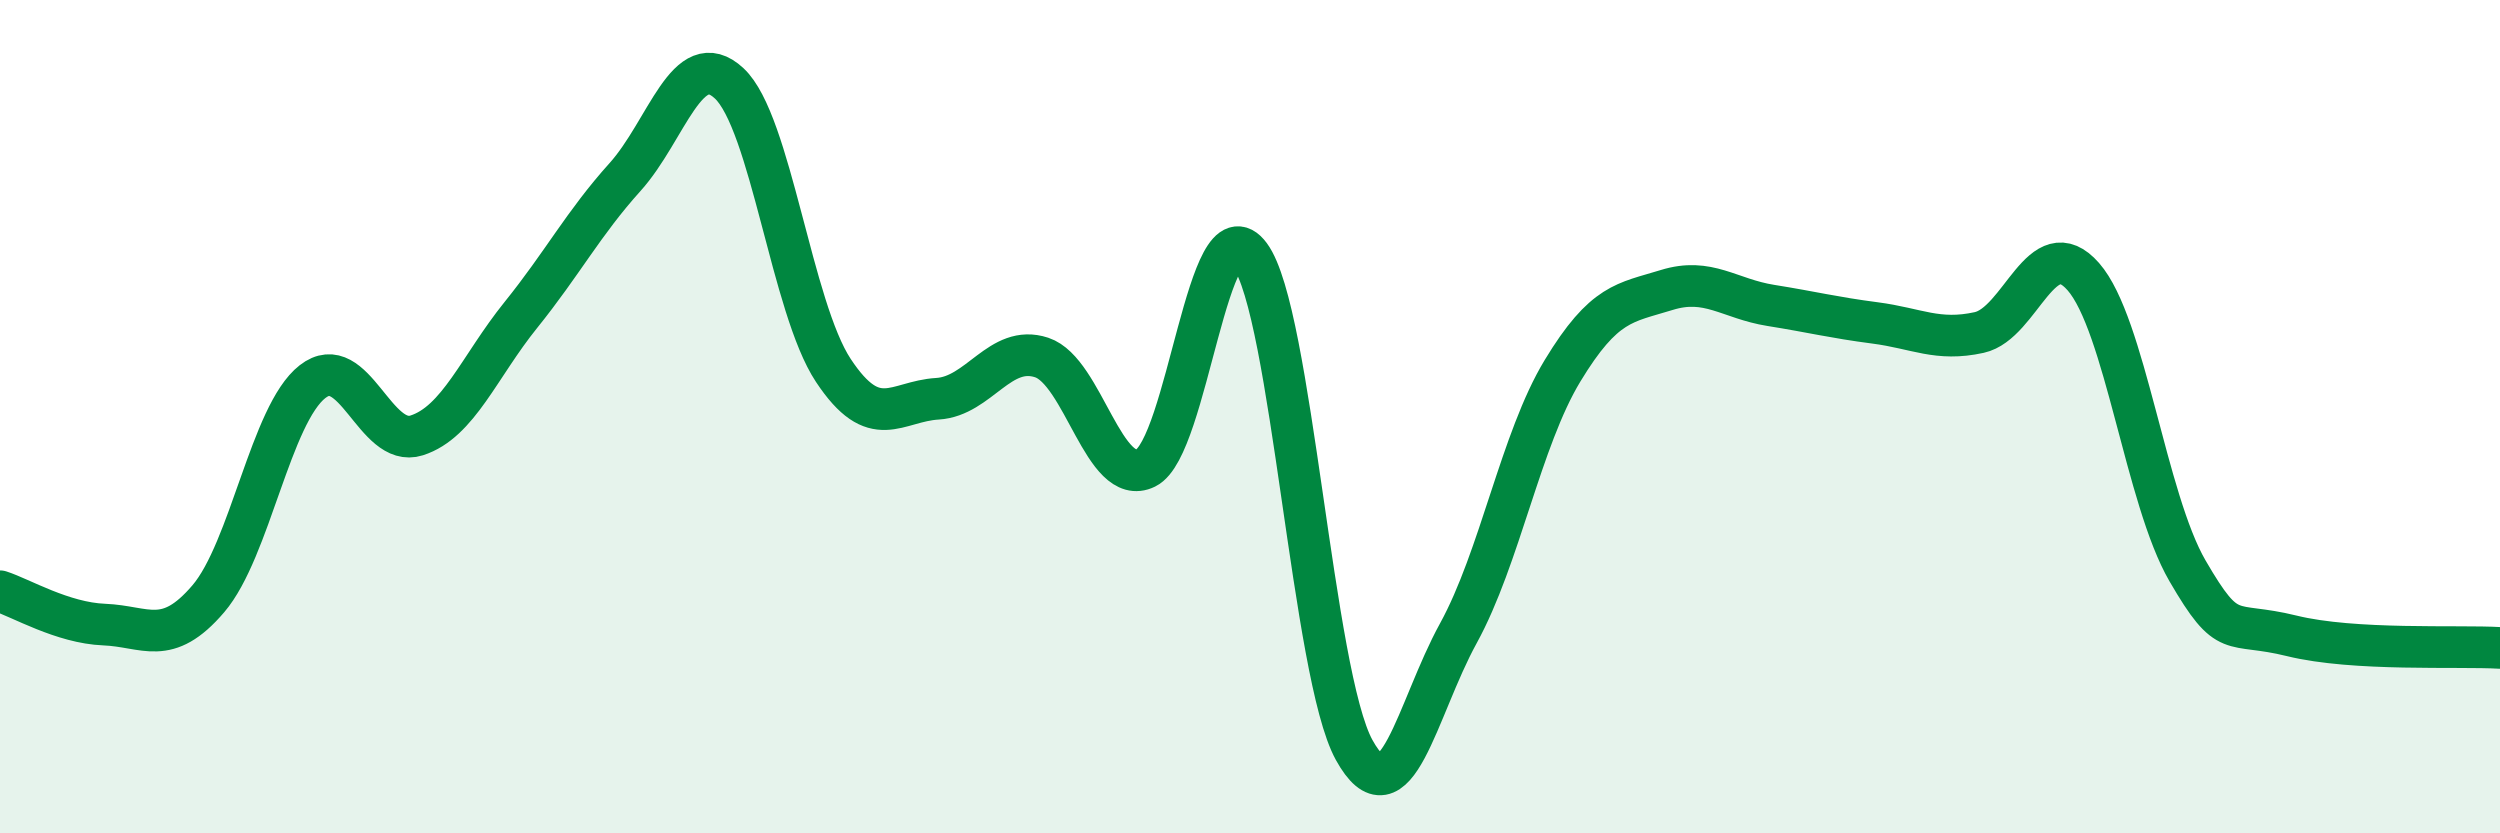 
    <svg width="60" height="20" viewBox="0 0 60 20" xmlns="http://www.w3.org/2000/svg">
      <path
        d="M 0,14.19 C 0.5,14.35 1.5,14.95 2.5,14.99 C 3.5,15.03 4,15.54 5,14.37 C 6,13.2 6.5,9.94 7.5,9.16 C 8.5,8.38 9,10.77 10,10.45 C 11,10.13 11.5,8.8 12.5,7.56 C 13.5,6.32 14,5.36 15,4.25 C 16,3.14 16.5,1.07 17.5,2 C 18.5,2.93 19,7.38 20,8.89 C 21,10.4 21.5,9.63 22.5,9.57 C 23.5,9.51 24,8.25 25,8.58 C 26,8.91 26.5,11.72 27.5,11.23 C 28.5,10.74 29,4.78 30,6.13 C 31,7.48 31.5,16.19 32.5,18 C 33.5,19.81 34,17.02 35,15.2 C 36,13.38 36.5,10.55 37.5,8.9 C 38.5,7.25 39,7.27 40,6.96 C 41,6.65 41.5,7.17 42.5,7.33 C 43.5,7.49 44,7.62 45,7.75 C 46,7.88 46.5,8.2 47.5,7.98 C 48.5,7.76 49,5.5 50,6.64 C 51,7.78 51.5,11.98 52.5,13.7 C 53.5,15.42 53.5,14.89 55,15.26 C 56.5,15.63 59,15.49 60,15.55L60 20L0 20Z"
        fill="#008740"
        opacity="0.1"
        stroke-linecap="round"
        stroke-linejoin="round"
      />
      <path
        d="M 0,14.19 C 0.5,14.35 1.5,14.95 2.5,14.99 C 3.5,15.03 4,15.54 5,14.37 C 6,13.2 6.5,9.94 7.5,9.16 C 8.5,8.38 9,10.77 10,10.45 C 11,10.13 11.5,8.8 12.5,7.56 C 13.5,6.32 14,5.36 15,4.25 C 16,3.14 16.5,1.07 17.5,2 C 18.5,2.93 19,7.38 20,8.89 C 21,10.4 21.5,9.63 22.5,9.57 C 23.5,9.51 24,8.25 25,8.58 C 26,8.91 26.5,11.72 27.5,11.23 C 28.5,10.74 29,4.78 30,6.13 C 31,7.48 31.5,16.19 32.5,18 C 33.5,19.81 34,17.02 35,15.2 C 36,13.38 36.5,10.55 37.5,8.9 C 38.5,7.25 39,7.27 40,6.96 C 41,6.65 41.5,7.17 42.5,7.33 C 43.5,7.49 44,7.62 45,7.75 C 46,7.88 46.5,8.2 47.5,7.98 C 48.5,7.76 49,5.5 50,6.64 C 51,7.78 51.5,11.98 52.5,13.7 C 53.5,15.42 53.5,14.89 55,15.26 C 56.5,15.63 59,15.49 60,15.55"
        stroke="#008740"
        stroke-width="1"
        fill="none"
        stroke-linecap="round"
        stroke-linejoin="round"
      />
    </svg>
  